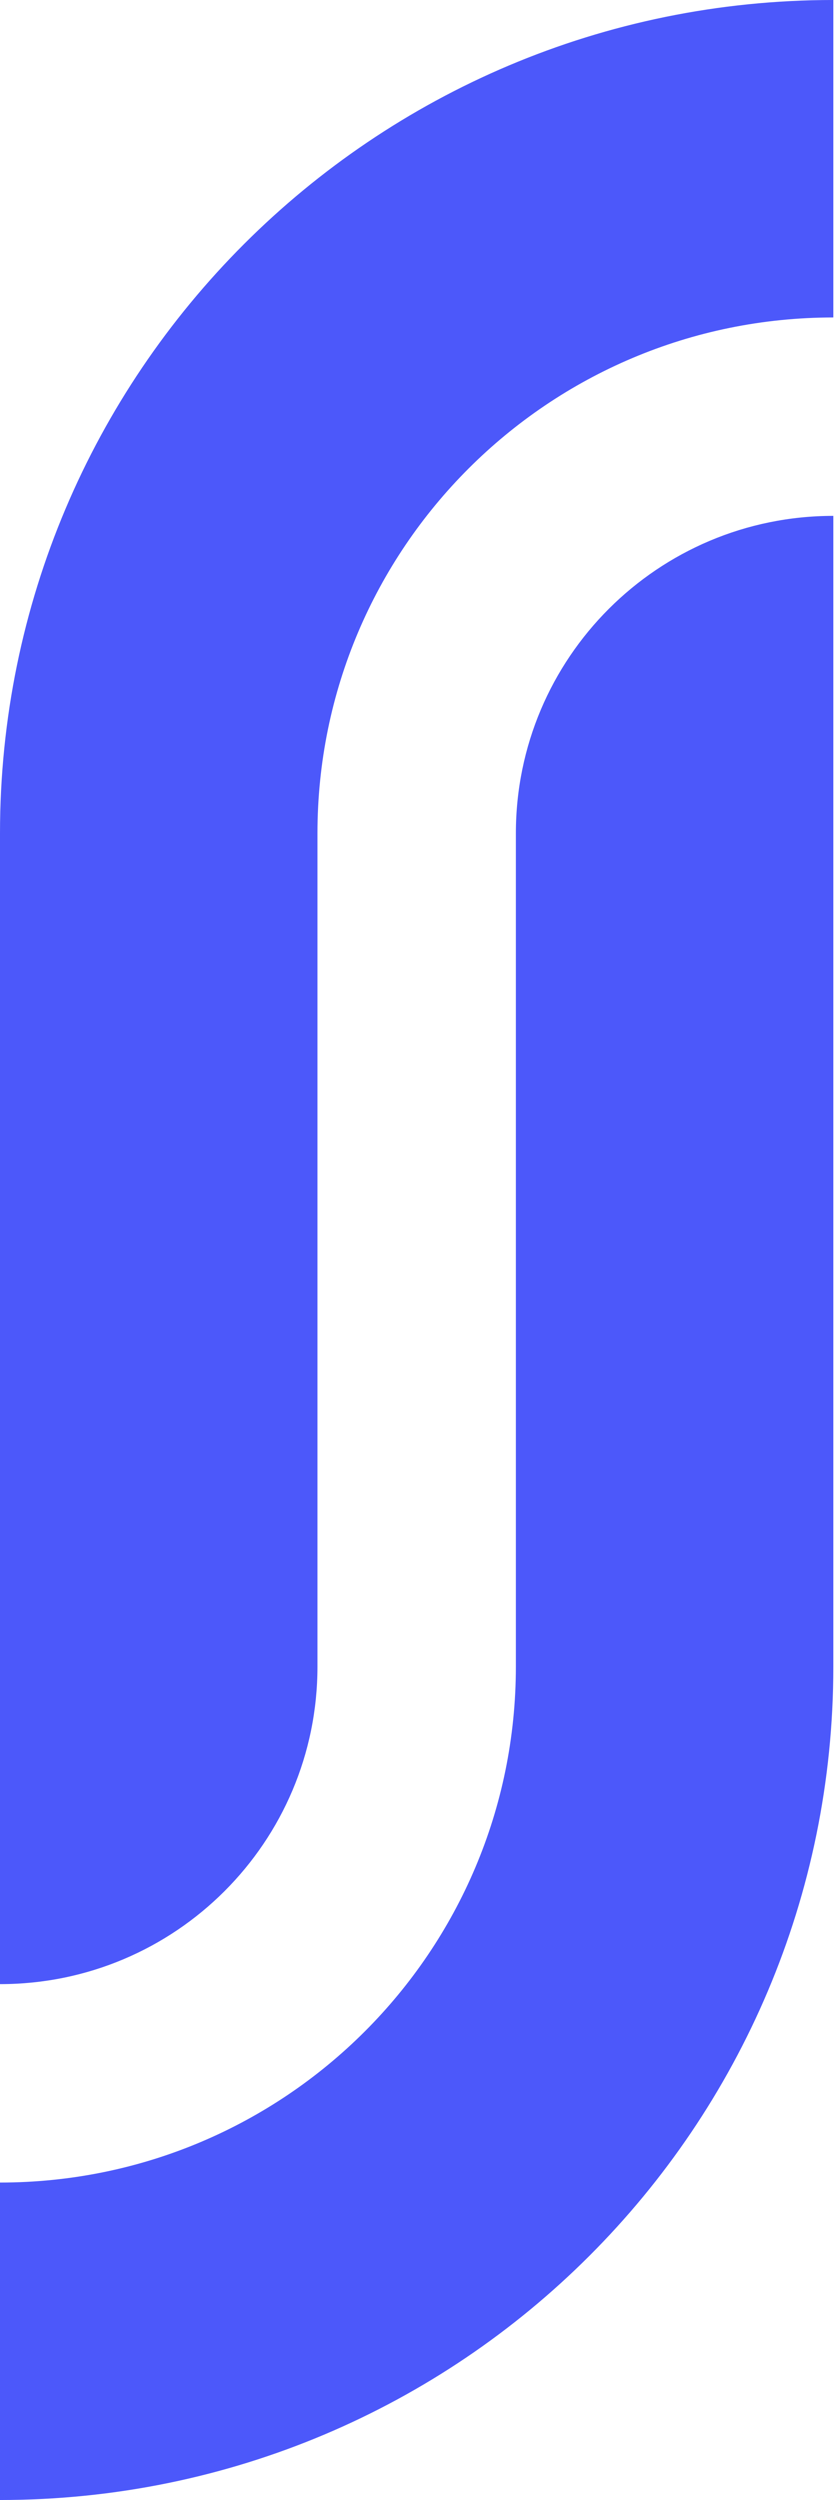 <svg width="167" height="500" viewBox="0 0 167 500" fill="none" xmlns="http://www.w3.org/2000/svg">
<path d="M0 396.825V166.667C0 74.603 74.603 0 166.667 0V63.492C109.683 63.492 63.492 109.683 63.492 166.667V333.333C63.492 368.413 35.079 396.825 0 396.825Z" fill="#4C58FA"/>
<path d="M0 500C92.064 500 166.667 425.397 166.667 333.333V103.174C131.587 103.174 103.175 131.587 103.175 166.667V333.333C103.175 390.317 56.984 436.508 0 436.508V500Z" fill="#4C58FA"/>
</svg>
